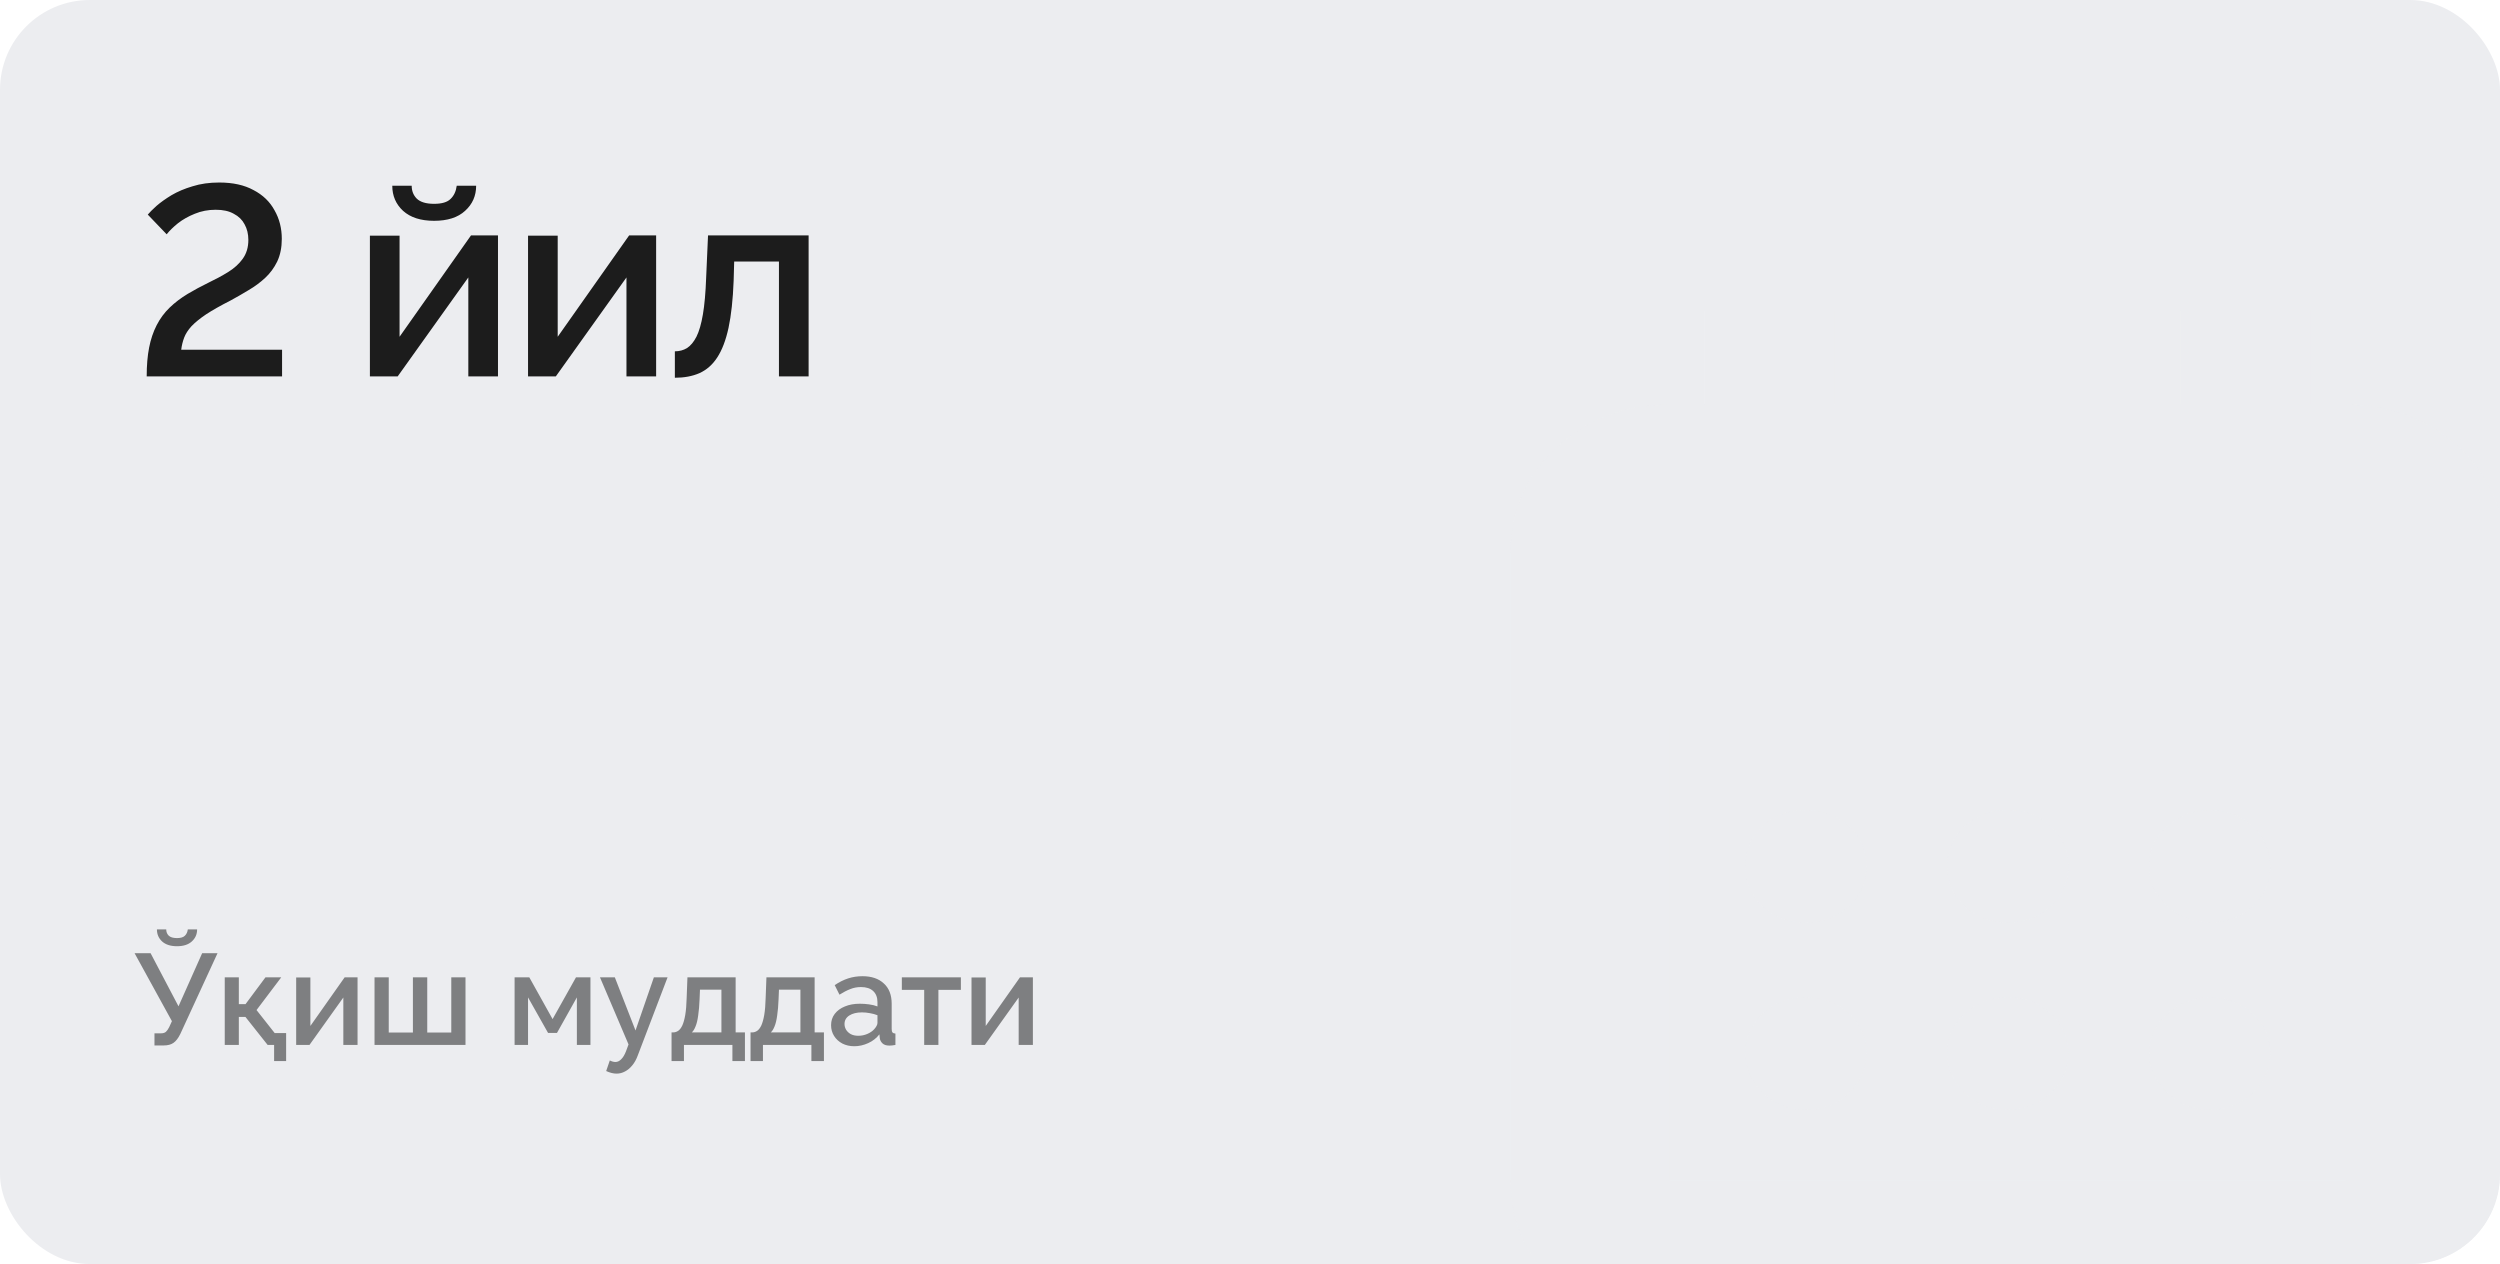 <?xml version="1.0" encoding="UTF-8"?> <svg xmlns="http://www.w3.org/2000/svg" width="445" height="225" viewBox="0 0 445 225" fill="none"><g clip-path="url(#clip0_275_1890)"><rect width="445" height="225" rx="16" fill="#ECEDF0"></rect><g opacity="0.8" filter="url(#filter0_ii_275_1890)"><path d="M356.5 158.85C353.445 158.85 350.885 157.891 348.818 155.973C346.752 154.054 345.718 151.677 345.718 148.841C345.718 146.005 346.752 143.628 348.818 141.709C350.885 139.791 353.445 138.832 356.5 138.832C359.555 138.832 362.115 139.791 364.182 141.709C366.248 143.628 367.282 146.005 367.282 148.841C367.282 151.677 366.248 154.054 364.182 155.973C362.115 157.891 359.555 158.85 356.5 158.85ZM320.561 158.85C317.506 158.85 314.945 157.891 312.879 155.973C310.812 154.054 309.779 151.677 309.779 148.841C309.779 146.005 310.812 143.628 312.879 141.709C314.945 139.791 317.506 138.832 320.561 138.832C323.616 138.832 326.176 139.791 328.243 141.709C330.309 143.628 331.343 146.005 331.343 148.841C331.343 151.677 330.309 154.054 328.243 155.973C326.176 157.891 323.616 158.85 320.561 158.85ZM392.439 158.85C389.594 158.85 387.086 157.891 384.914 155.973C382.743 154.054 381.657 151.677 381.657 148.841C381.657 146.005 382.743 143.628 384.914 141.709C387.086 139.791 389.631 138.832 392.551 138.832C395.471 138.832 397.98 139.791 400.076 141.709C402.173 143.628 403.221 146.005 403.221 148.841C403.221 151.677 402.188 154.054 400.121 155.973C398.055 157.891 395.494 158.85 392.439 158.85ZM356.5 192.214C353.445 192.214 350.885 191.206 348.818 189.191C346.752 187.175 345.718 184.812 345.718 182.101C345.718 179.39 346.752 177.061 348.818 175.115C350.885 173.169 353.445 172.196 356.5 172.196C359.555 172.196 362.115 173.155 364.182 175.074C366.248 176.992 367.282 179.369 367.282 182.205C367.282 184.846 366.248 187.175 364.182 189.191C362.115 191.206 359.555 192.214 356.5 192.214ZM320.561 192.214C317.506 192.214 314.945 191.206 312.879 189.191C310.812 187.175 309.779 184.812 309.779 182.101C309.779 179.39 310.812 177.061 312.879 175.115C314.945 173.169 317.506 172.196 320.561 172.196C323.616 172.196 326.176 173.155 328.243 175.074C330.309 176.992 331.343 179.369 331.343 182.205C331.343 184.846 330.309 187.175 328.243 189.191C326.176 191.206 323.616 192.214 320.561 192.214ZM392.439 192.214C389.594 192.214 387.086 191.206 384.914 189.191C382.743 187.175 381.657 184.812 381.657 182.101C381.657 179.39 382.743 177.061 384.914 175.115C387.086 173.169 389.631 172.196 392.551 172.196C395.471 172.196 397.98 173.155 400.076 175.074C402.173 176.992 403.221 179.369 403.221 182.205C403.221 184.846 402.188 187.175 400.121 189.191C398.055 191.206 395.494 192.214 392.439 192.214ZM296.302 231C288.365 231 281.664 228.463 276.199 223.389C270.733 218.315 268 212.094 268 204.726V92.956C268 85.588 270.733 79.367 276.199 74.293C281.664 69.219 288.365 66.682 296.302 66.682H302.591V50H325.727V66.682H387.273V50H410.409V66.682H416.698C424.635 66.682 431.336 69.219 436.801 74.293C442.267 79.367 445 85.588 445 92.956V204.726C445 212.094 442.267 218.315 436.801 223.389C431.336 228.463 424.635 231 416.698 231H296.302ZM296.302 204.726H416.698V123.818H296.302V204.726Z" fill="#ECEDF0"></path></g><path d="M26.112 67C26.112 65.048 26.256 63.336 26.544 61.864C26.832 60.392 27.28 59.064 27.888 57.88C28.496 56.696 29.264 55.656 30.192 54.76C31.12 53.864 32.192 53.048 33.408 52.312C34.592 51.608 35.808 50.952 37.056 50.344C38.336 49.736 39.52 49.096 40.608 48.424C41.696 47.752 42.56 46.968 43.2 46.072C43.872 45.144 44.208 44.024 44.208 42.712C44.208 41.656 43.984 40.728 43.536 39.928C43.12 39.128 42.48 38.504 41.616 38.056C40.784 37.576 39.712 37.336 38.4 37.336C37.056 37.336 35.808 37.576 34.656 38.056C33.536 38.504 32.544 39.064 31.68 39.736C30.848 40.408 30.176 41.064 29.664 41.704L26.304 38.2C26.624 37.816 27.136 37.304 27.84 36.664C28.576 36.024 29.472 35.384 30.528 34.744C31.616 34.104 32.864 33.576 34.272 33.16C35.68 32.712 37.264 32.488 39.024 32.488C41.456 32.488 43.488 32.936 45.12 33.832C46.784 34.696 48.032 35.896 48.864 37.432C49.728 38.936 50.16 40.632 50.16 42.52C50.16 44.056 49.888 45.4 49.344 46.552C48.8 47.672 48.08 48.648 47.184 49.48C46.32 50.28 45.344 51 44.256 51.64C43.2 52.28 42.144 52.888 41.088 53.464C39.264 54.392 37.792 55.224 36.672 55.96C35.584 56.696 34.72 57.4 34.08 58.072C33.472 58.744 33.04 59.416 32.784 60.088C32.528 60.76 32.352 61.48 32.256 62.248H50.208V67H26.112ZM65.842 67V41.944H71.122V59.944L83.842 41.896H88.642V67H83.362V49.384L70.786 67H65.842ZM77.266 39.304C74.898 39.304 73.058 38.712 71.746 37.528C70.466 36.344 69.826 34.856 69.826 33.064H73.282C73.282 33.992 73.586 34.76 74.194 35.368C74.834 35.976 75.858 36.28 77.266 36.28C78.642 36.28 79.618 35.992 80.194 35.416C80.802 34.84 81.17 34.056 81.298 33.064H84.754C84.754 34.856 84.098 36.344 82.786 37.528C81.506 38.712 79.666 39.304 77.266 39.304ZM93.991 67V41.944H99.271V59.944L111.991 41.896H116.791V67H111.511V49.384L98.935 67H93.991ZM120.125 67.24V62.536C120.925 62.536 121.645 62.344 122.285 61.96C122.925 61.544 123.485 60.872 123.965 59.944C124.445 58.984 124.829 57.656 125.117 55.96C125.405 54.264 125.597 52.104 125.693 49.48L126.029 41.896H143.933V67H138.653V46.552H130.685L130.589 49.96C130.461 53.32 130.157 56.12 129.677 58.36C129.197 60.568 128.525 62.328 127.661 63.64C126.829 64.92 125.773 65.848 124.493 66.424C123.245 66.968 121.789 67.24 120.125 67.24Z" fill="#1C1C1C"></path><path d="M27.496 186.092V183.93H28.669C29.052 183.93 29.344 183.838 29.543 183.654C29.742 183.47 29.934 183.194 30.118 182.826L30.601 181.768L23.954 169.67H26.806L31.774 179.123L35.983 169.67H38.72L32.096 184.045C31.728 184.796 31.322 185.325 30.877 185.632C30.448 185.939 29.857 186.092 29.106 186.092H27.496ZM31.498 168.428C30.363 168.428 29.482 168.144 28.853 167.577C28.24 167.01 27.933 166.297 27.933 165.438H29.589C29.589 165.883 29.735 166.251 30.026 166.542C30.333 166.833 30.823 166.979 31.498 166.979C32.157 166.979 32.625 166.841 32.901 166.565C33.192 166.289 33.369 165.913 33.43 165.438H35.086C35.086 166.297 34.772 167.01 34.143 167.577C33.53 168.144 32.648 168.428 31.498 168.428ZM48.791 188.875V186H47.687V183.884H50.93V188.875H48.791ZM40.005 186V173.971H42.512V178.732H43.708L47.25 173.971H50.056L45.663 179.79L50.562 186H47.641L43.685 181.009H42.512V186H40.005ZM52.718 186V173.994H55.248V182.619L61.343 173.971H63.643V186H61.113V177.559L55.087 186H52.718ZM66.666 186V173.971H69.196V183.792H73.497V173.971H76.05V183.792H80.328V173.971H82.858V186H66.666ZM91.598 186V173.971H94.22L98.36 181.4L102.523 173.971H105.099V186H102.684V177.536L99.142 183.861H97.555L93.99 177.536V186H91.598ZM109.74 191.106C109.464 191.106 109.173 191.068 108.866 190.991C108.559 190.914 108.237 190.799 107.9 190.646L108.544 188.76C108.728 188.852 108.904 188.921 109.073 188.967C109.242 189.013 109.395 189.036 109.533 189.036C109.916 189.036 110.261 188.875 110.568 188.553C110.89 188.246 111.174 187.779 111.419 187.15L111.879 185.908L106.796 173.971H109.441L113.121 183.424L116.387 173.971H118.825L113.535 187.84C113.274 188.561 112.945 189.159 112.546 189.634C112.163 190.109 111.733 190.47 111.258 190.715C110.783 190.976 110.277 191.106 109.74 191.106ZM119.535 188.875V183.769H119.811C120.133 183.769 120.432 183.677 120.708 183.493C120.984 183.309 121.229 182.995 121.444 182.55C121.659 182.09 121.835 181.461 121.973 180.664C122.111 179.851 122.195 178.832 122.226 177.605L122.364 173.971H130.943V183.769H132.599V188.875H130.368V186H121.743V188.875H119.535ZM123.146 183.769H128.413V176.156H124.595L124.526 177.835C124.48 179 124.396 179.982 124.273 180.779C124.166 181.576 124.012 182.213 123.813 182.688C123.629 183.163 123.407 183.524 123.146 183.769ZM133.596 188.875V183.769H133.872C134.194 183.769 134.493 183.677 134.769 183.493C135.045 183.309 135.29 182.995 135.505 182.55C135.719 182.09 135.896 181.461 136.034 180.664C136.172 179.851 136.256 178.832 136.287 177.605L136.425 173.971H145.004V183.769H146.66V188.875H144.429V186H135.804V188.875H133.596ZM137.207 183.769H142.474V176.156H138.656L138.587 177.835C138.541 179 138.456 179.982 138.334 180.779C138.226 181.576 138.073 182.213 137.874 182.688C137.69 183.163 137.467 183.524 137.207 183.769ZM147.932 182.481C147.932 181.714 148.147 181.047 148.576 180.48C149.021 179.897 149.626 179.453 150.393 179.146C151.16 178.824 152.049 178.663 153.061 178.663C153.598 178.663 154.142 178.701 154.694 178.778C155.261 178.855 155.76 178.977 156.189 179.146V178.387C156.189 177.544 155.936 176.884 155.43 176.409C154.924 175.934 154.196 175.696 153.245 175.696C152.57 175.696 151.934 175.819 151.336 176.064C150.738 176.294 150.102 176.624 149.427 177.053L148.576 175.351C149.373 174.814 150.171 174.416 150.968 174.155C151.781 173.894 152.632 173.764 153.521 173.764C155.131 173.764 156.396 174.193 157.316 175.052C158.251 175.895 158.719 177.099 158.719 178.663V183.148C158.719 183.439 158.765 183.646 158.857 183.769C158.964 183.892 159.141 183.961 159.386 183.976V186C159.156 186.046 158.949 186.077 158.765 186.092C158.581 186.107 158.428 186.115 158.305 186.115C157.768 186.115 157.362 185.985 157.086 185.724C156.81 185.463 156.649 185.157 156.603 184.804L156.534 184.114C156.013 184.789 155.346 185.31 154.533 185.678C153.72 186.046 152.9 186.23 152.072 186.23C151.275 186.23 150.562 186.069 149.933 185.747C149.304 185.41 148.814 184.957 148.461 184.39C148.108 183.823 147.932 183.186 147.932 182.481ZM155.591 183.217C155.775 183.018 155.921 182.818 156.028 182.619C156.135 182.42 156.189 182.243 156.189 182.09V180.71C155.76 180.541 155.307 180.419 154.832 180.342C154.357 180.25 153.889 180.204 153.429 180.204C152.509 180.204 151.758 180.388 151.175 180.756C150.608 181.124 150.324 181.63 150.324 182.274C150.324 182.627 150.416 182.964 150.6 183.286C150.799 183.608 151.075 183.869 151.428 184.068C151.796 184.267 152.248 184.367 152.785 184.367C153.337 184.367 153.866 184.26 154.372 184.045C154.878 183.83 155.284 183.554 155.591 183.217ZM164.506 186V176.202H160.527V173.971H171.038V176.202H167.036V186H164.506ZM172.929 186V173.994H175.459V182.619L181.554 173.971H183.854V186H181.324V177.559L175.298 186H172.929Z" fill="#7E7F81"></path></g><defs><filter id="filter0_ii_275_1890" x="262.804" y="50" width="188.268" height="186.345" filterUnits="userSpaceOnUse" color-interpolation-filters="sRGB"><feFlood flood-opacity="0" result="BackgroundImageFix"></feFlood><feBlend mode="normal" in="SourceGraphic" in2="BackgroundImageFix" result="shape"></feBlend><feColorMatrix in="SourceAlpha" type="matrix" values="0 0 0 0 0 0 0 0 0 0 0 0 0 0 0 0 0 0 127 0" result="hardAlpha"></feColorMatrix><feOffset dx="-5.196"></feOffset><feGaussianBlur stdDeviation="6.783"></feGaussianBlur><feComposite in2="hardAlpha" operator="arithmetic" k2="-1" k3="1"></feComposite><feColorMatrix type="matrix" values="0 0 0 0 0.989 0 0 0 0 0.989 0 0 0 0 0.989 0 0 0 1 0"></feColorMatrix><feBlend mode="normal" in2="shape" result="effect1_innerShadow_275_1890"></feBlend><feColorMatrix in="SourceAlpha" type="matrix" values="0 0 0 0 0 0 0 0 0 0 0 0 0 0 0 0 0 0 127 0" result="hardAlpha"></feColorMatrix><feOffset dx="6.072" dy="5.345"></feOffset><feGaussianBlur stdDeviation="4.126"></feGaussianBlur><feComposite in2="hardAlpha" operator="arithmetic" k2="-1" k3="1"></feComposite><feColorMatrix type="matrix" values="0 0 0 0 0.55 0 0 0 0 0.55 0 0 0 0 0.55 0 0 0 0.15 0"></feColorMatrix><feBlend mode="normal" in2="effect1_innerShadow_275_1890" result="effect2_innerShadow_275_1890"></feBlend></filter><clipPath id="clip0_275_1890"><rect width="445" height="225" rx="16" fill="white"></rect></clipPath></defs></svg> 